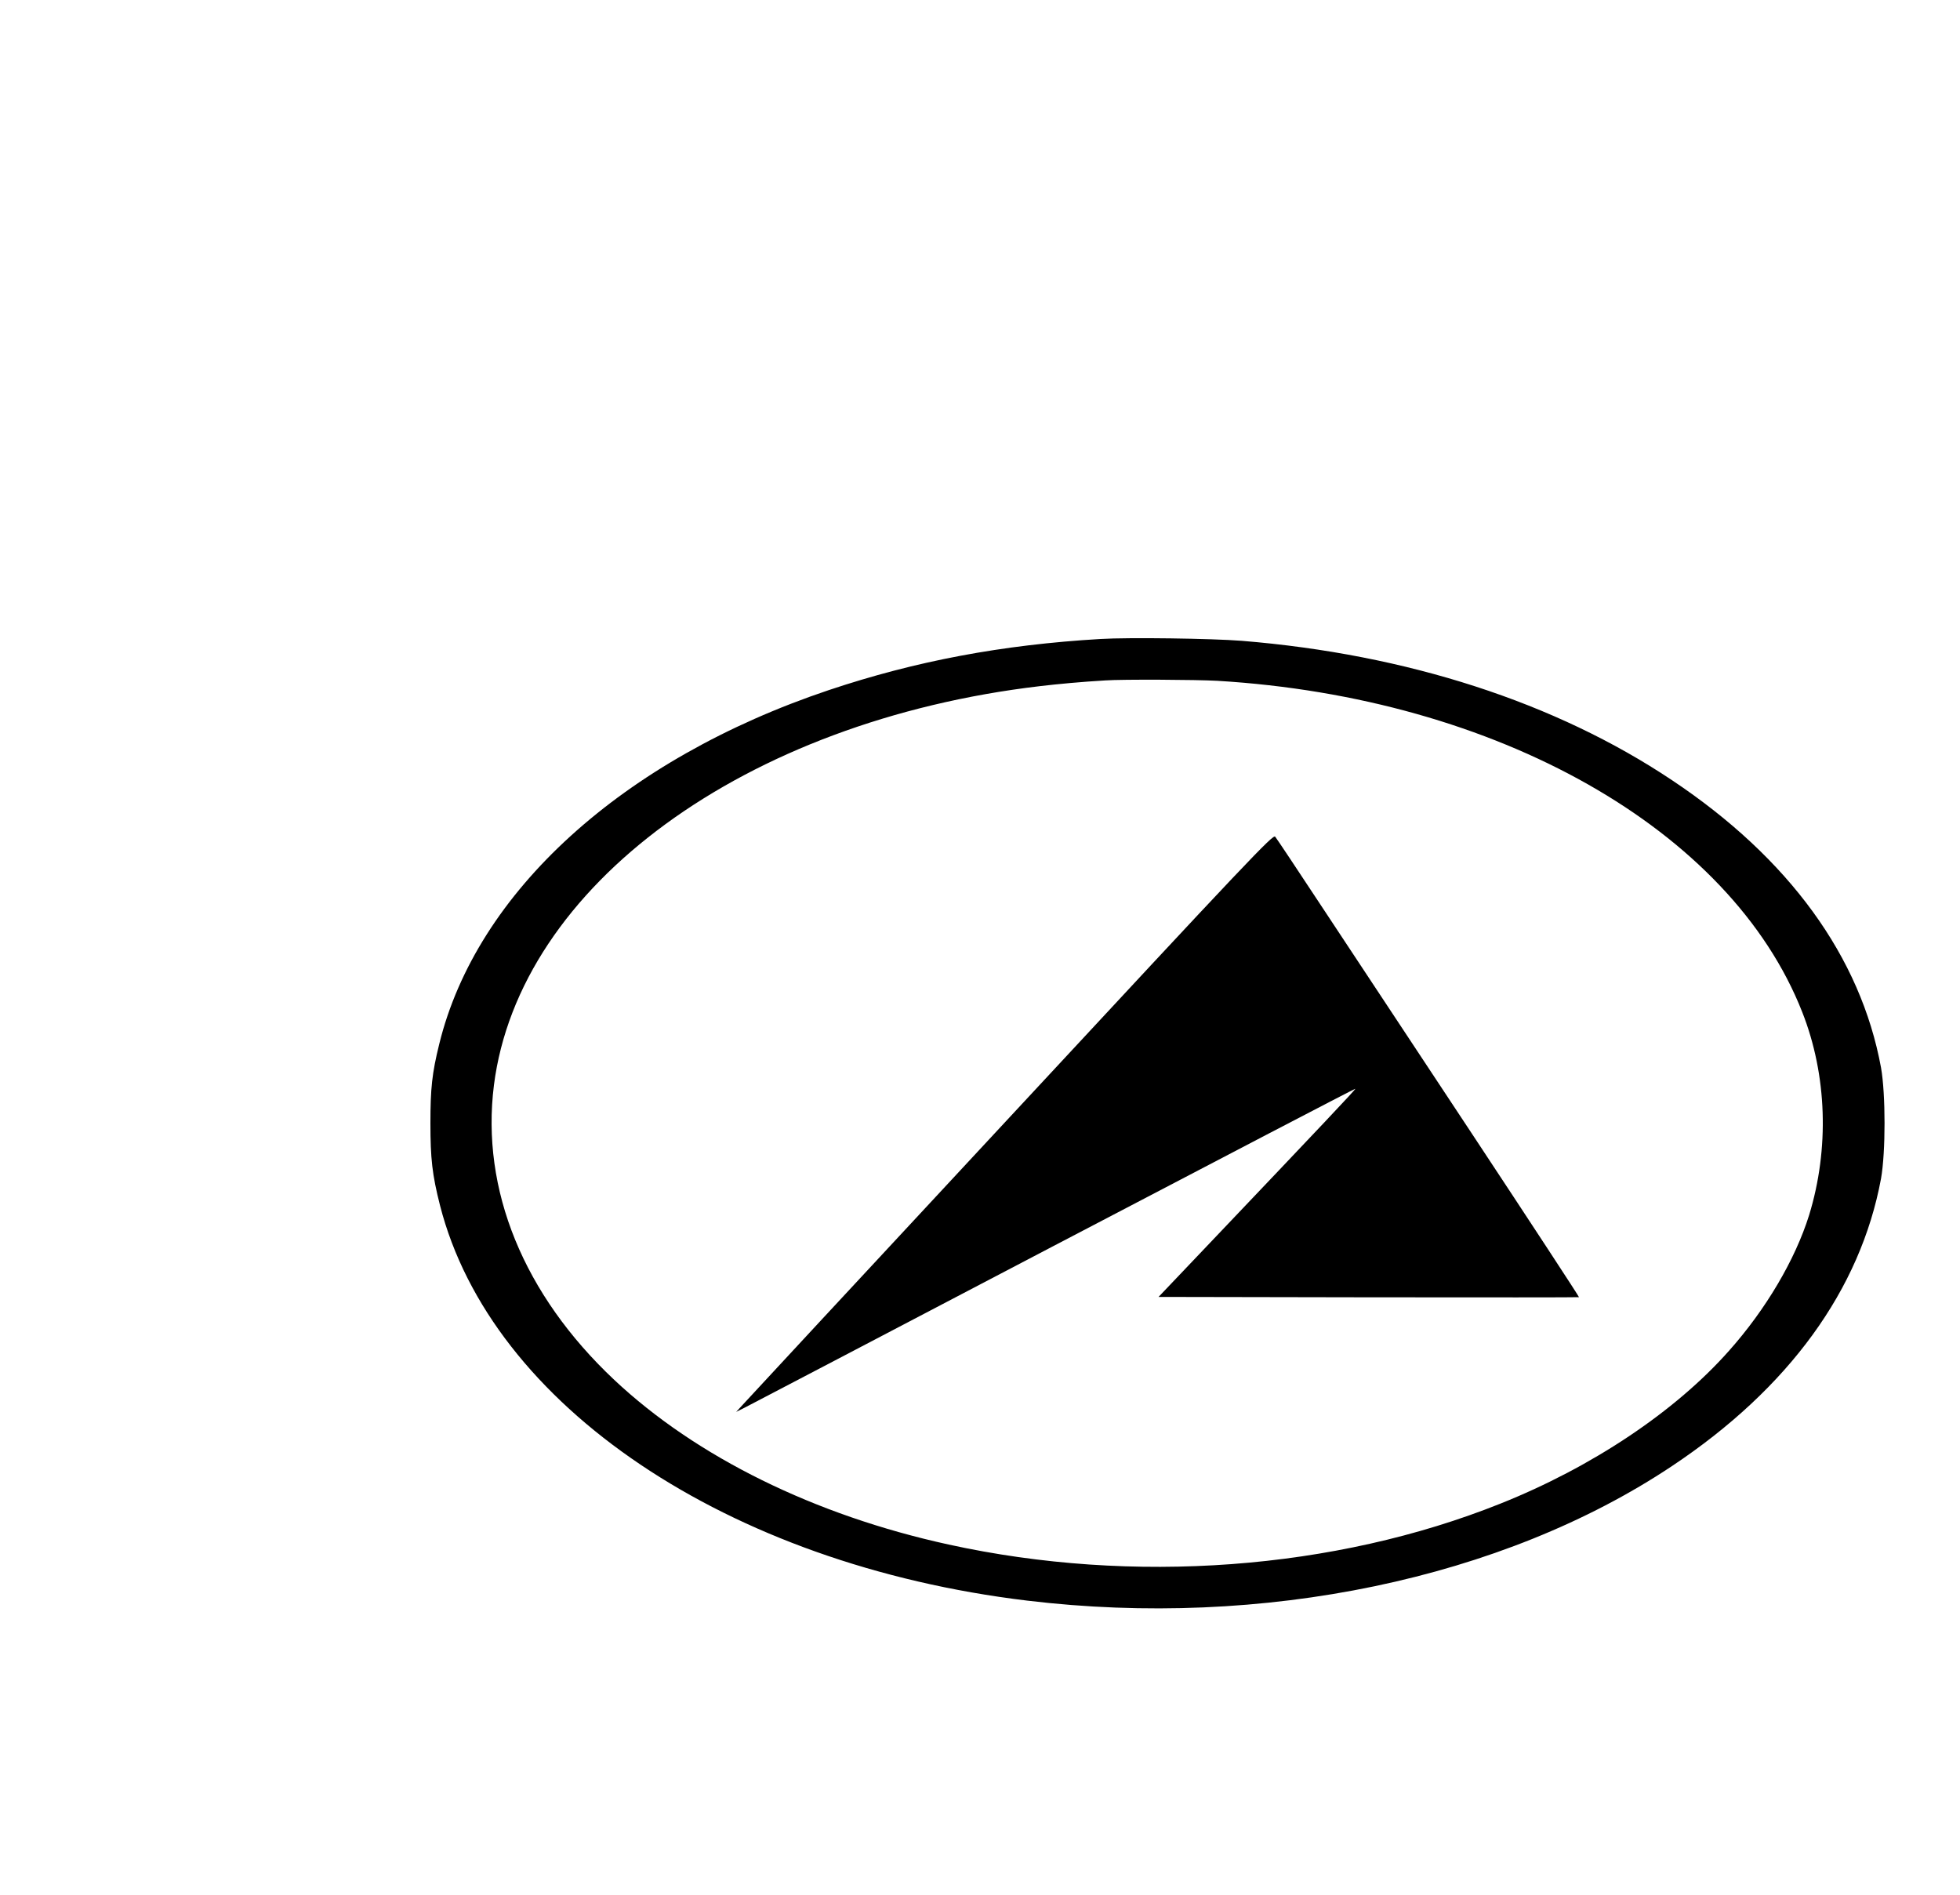 <?xml version="1.0" standalone="no"?>
<!DOCTYPE svg PUBLIC "-//W3C//DTD SVG 20010904//EN"
 "http://www.w3.org/TR/2001/REC-SVG-20010904/DTD/svg10.dtd">
<svg version="1.0" xmlns="http://www.w3.org/2000/svg"
 width="30pt" height="29pt" viewBox="0 0 30 29"
 preserveAspectRatio="xMidYMid meet">
<g transform="translate(0,29) scale(0.003,-0.002)"
fill="#000000" stroke="none">
<path d="M5615 9610 c-502 -44 -944 -169 -1386 -391 -1053 -530 -1798 -1545
-1988 -2709 -37 -224 -45 -341 -45 -605 0 -272 9 -394 49 -630 261 -1531 1466
-2748 2995 -3024 1202 -217 2427 166 3290 1029 597 596 962 1351 1067 2200 24
202 24 647 0 850 -104 848 -469 1602 -1067 2200 -594 595 -1351 963 -2195
1066 -152 18 -575 27 -720 14z m595 -320 c1429 -128 2619 -1139 2985 -2535
127 -483 139 -1047 35 -1555 -71 -340 -220 -720 -409 -1038 -274 -464 -698
-889 -1166 -1169 -846 -508 -1875 -622 -2815 -313 -684 224 -1288 671 -1706
1260 -463 653 -681 1455 -614 2255 129 1525 1280 2788 2785 3054 96 17 211 33
335 44 85 9 465 6 570 -3z"/>
<path d="M5150 5948 c-740 -1194 -1356 -2190 -1369 -2212 l-25 -41 40 30 c21
16 731 573 1577 1238 847 665 1540 1207 1542 1205 3 -3 -163 -267 -763 -1213
l-241 -380 1071 -3 c589 -1 1073 -1 1074 1 2 2 -244 565 -547 1253 -303 687
-650 1474 -771 1749 -121 275 -225 510 -232 522 -10 21 -128 -165 -1356 -2149z"/>
</g>
</svg>
